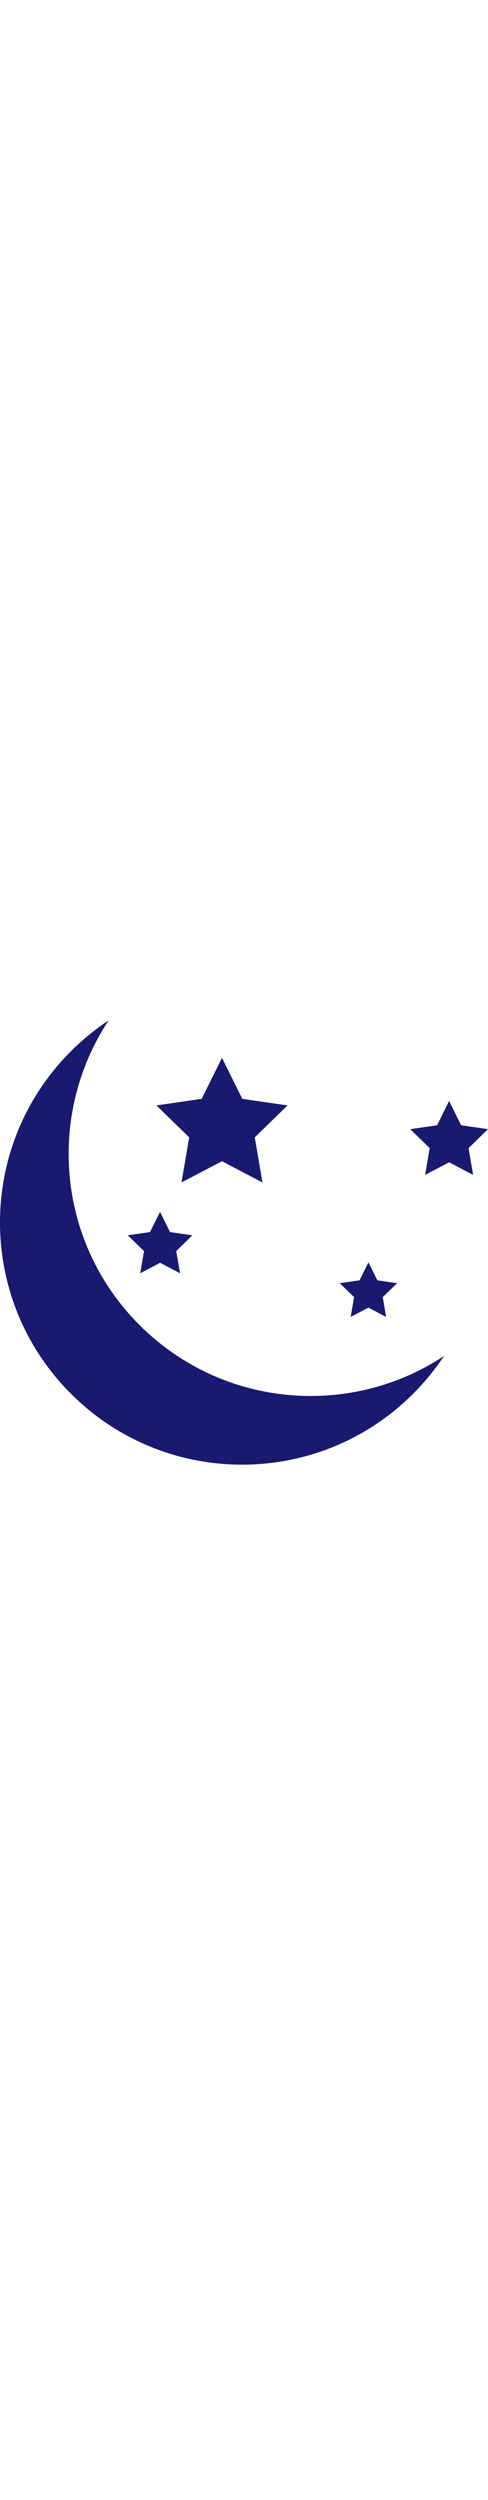 <svg xmlns="http://www.w3.org/2000/svg" viewBox="0 0 512 512" width="100px">
  <g fill="#191970">
    <path d="M146.4 334.7C59.5 247.9 48.8 113.9 114 15.2c-14 9.3-27.3 20.1-39.6 32.4-99.2 99.1-99.2 259.9 0 359.1s259.9 99.2 359.1 0c12.3-12.3 23.1-25.6 32.4-39.6-98.6 65.3-232.7 54.4-319.5-32.4z"/>
    <path d="M232.9 54.5l21.3 43 47.5 6.9-34.4 33.5 8.1 47.3-42.5-22.3-42.5 22.3 8.1-47.3-34.4-33.5 47.5-6.9 21.3-43zm153.7 214.4l9.3 18.9 20.8 3-15.1 14.6 3.5 20.8-18.6-9.8-18.6 9.8 3.6-20.8-15.1-14.6 20.8-3 9.4-18.9zM167.9 216l10.5 21.2 23.4 3.4-16.9 16.5 4 23.3-20.9-11-20.9 11 4-23.3-17.1-16.5 23.4-3.4 10.5-21.2zM471.2 99.7l12.6 25.5 28.2 4.1-20.4 19.9 4.8 28.1-25.2-13.3-25.2 13.3 4.8-28.1-20.4-19.9 28.2-4.1 12.6-25.5z"/>
  </g>
</svg>
